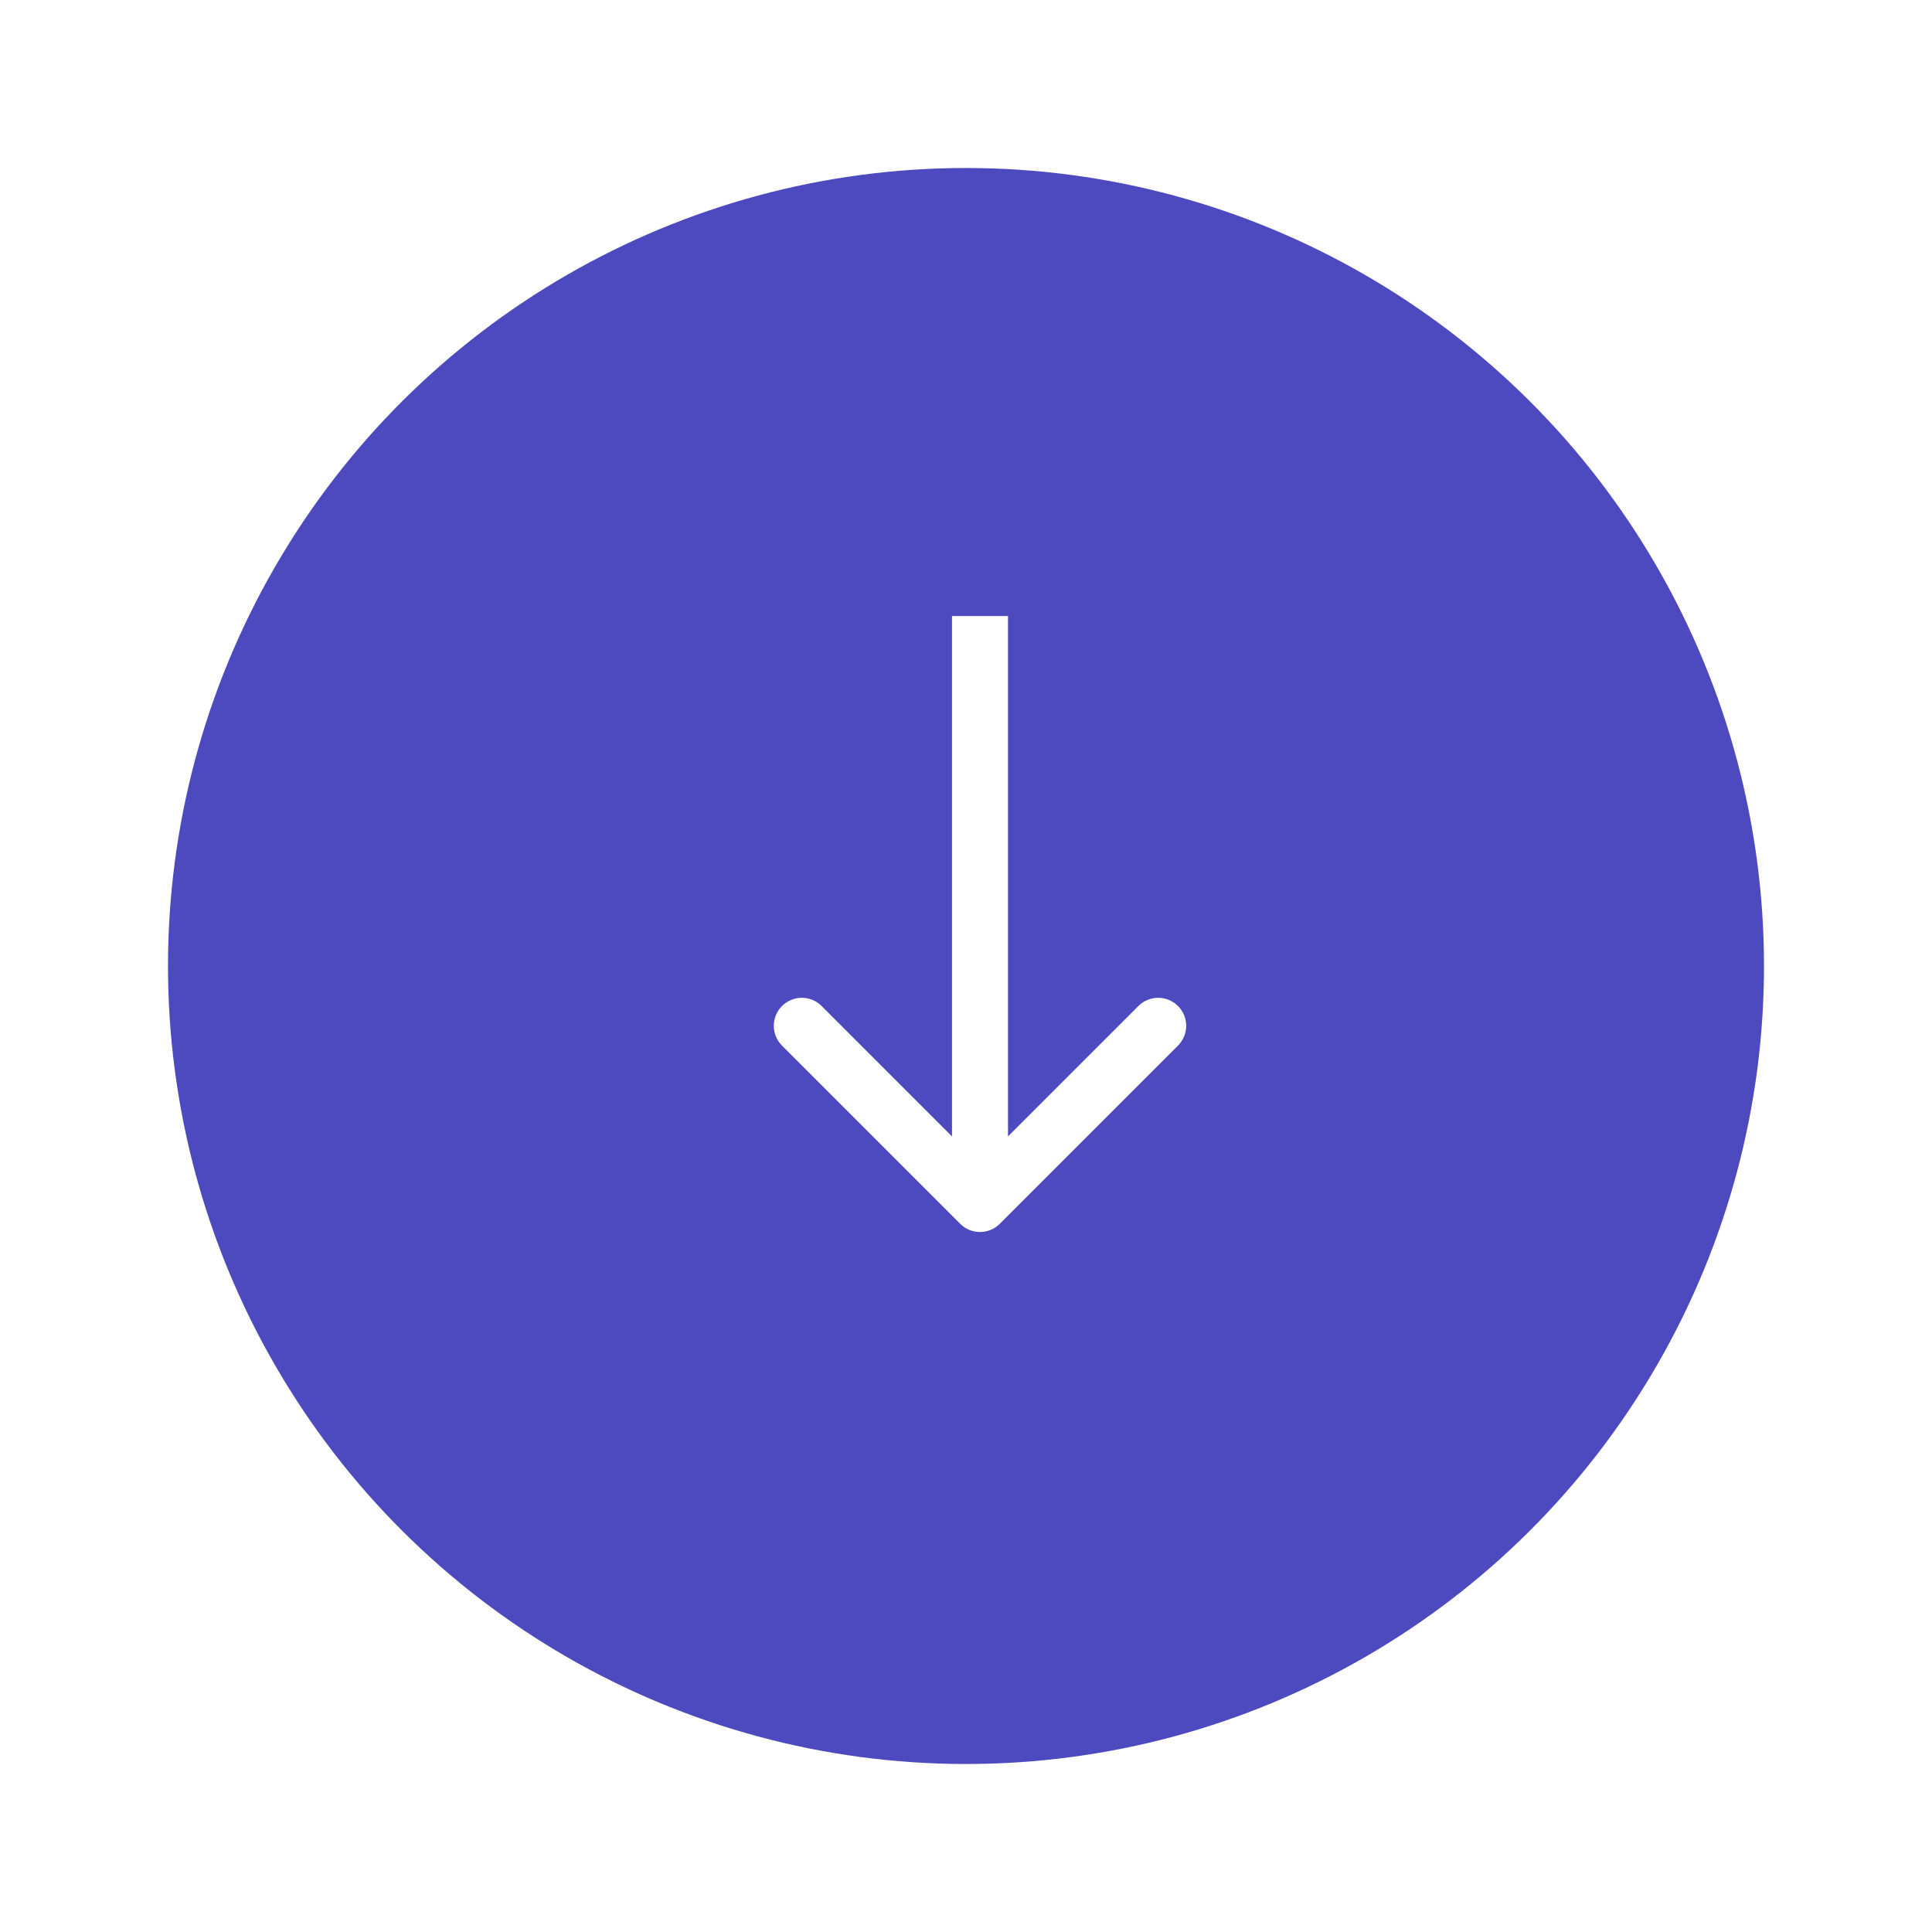 <svg width="69" height="69" viewBox="0 0 69 69" fill="none" xmlns="http://www.w3.org/2000/svg">
<g filter="url(#filter0_d_394_5770)">
<circle cx="28.5" cy="28.5" r="28.5" transform="matrix(-4.37114e-08 -1 -1 4.37114e-08 63 61)" fill="#4D49BE"/>
</g>
<path d="M35.707 43.707C35.317 44.098 34.683 44.098 34.293 43.707L27.929 37.343C27.538 36.953 27.538 36.319 27.929 35.929C28.32 35.538 28.953 35.538 29.343 35.929L35 41.586L40.657 35.929C41.047 35.538 41.681 35.538 42.071 35.929C42.462 36.319 42.462 36.953 42.071 37.343L35.707 43.707ZM36 22L36 43L34 43L34 22L36 22Z" fill="white"/>
<defs>
<filter id="filter0_d_394_5770" x="0" y="0" width="69" height="69" filterUnits="userSpaceOnUse" color-interpolation-filters="sRGB">
<feFlood flood-opacity="0" result="BackgroundImageFix"/>
<feColorMatrix in="SourceAlpha" type="matrix" values="0 0 0 0 0 0 0 0 0 0 0 0 0 0 0 0 0 0 127 0" result="hardAlpha"/>
<feMorphology radius="1" operator="dilate" in="SourceAlpha" result="effect1_dropShadow_394_5770"/>
<feOffset dy="2"/>
<feGaussianBlur stdDeviation="2.5"/>
<feColorMatrix type="matrix" values="0 0 0 0 0.427 0 0 0 0 0.447 0 0 0 0 0.471 0 0 0 0.147 0"/>
<feBlend mode="normal" in2="BackgroundImageFix" result="effect1_dropShadow_394_5770"/>
<feBlend mode="normal" in="SourceGraphic" in2="effect1_dropShadow_394_5770" result="shape"/>
</filter>
</defs>
</svg>

